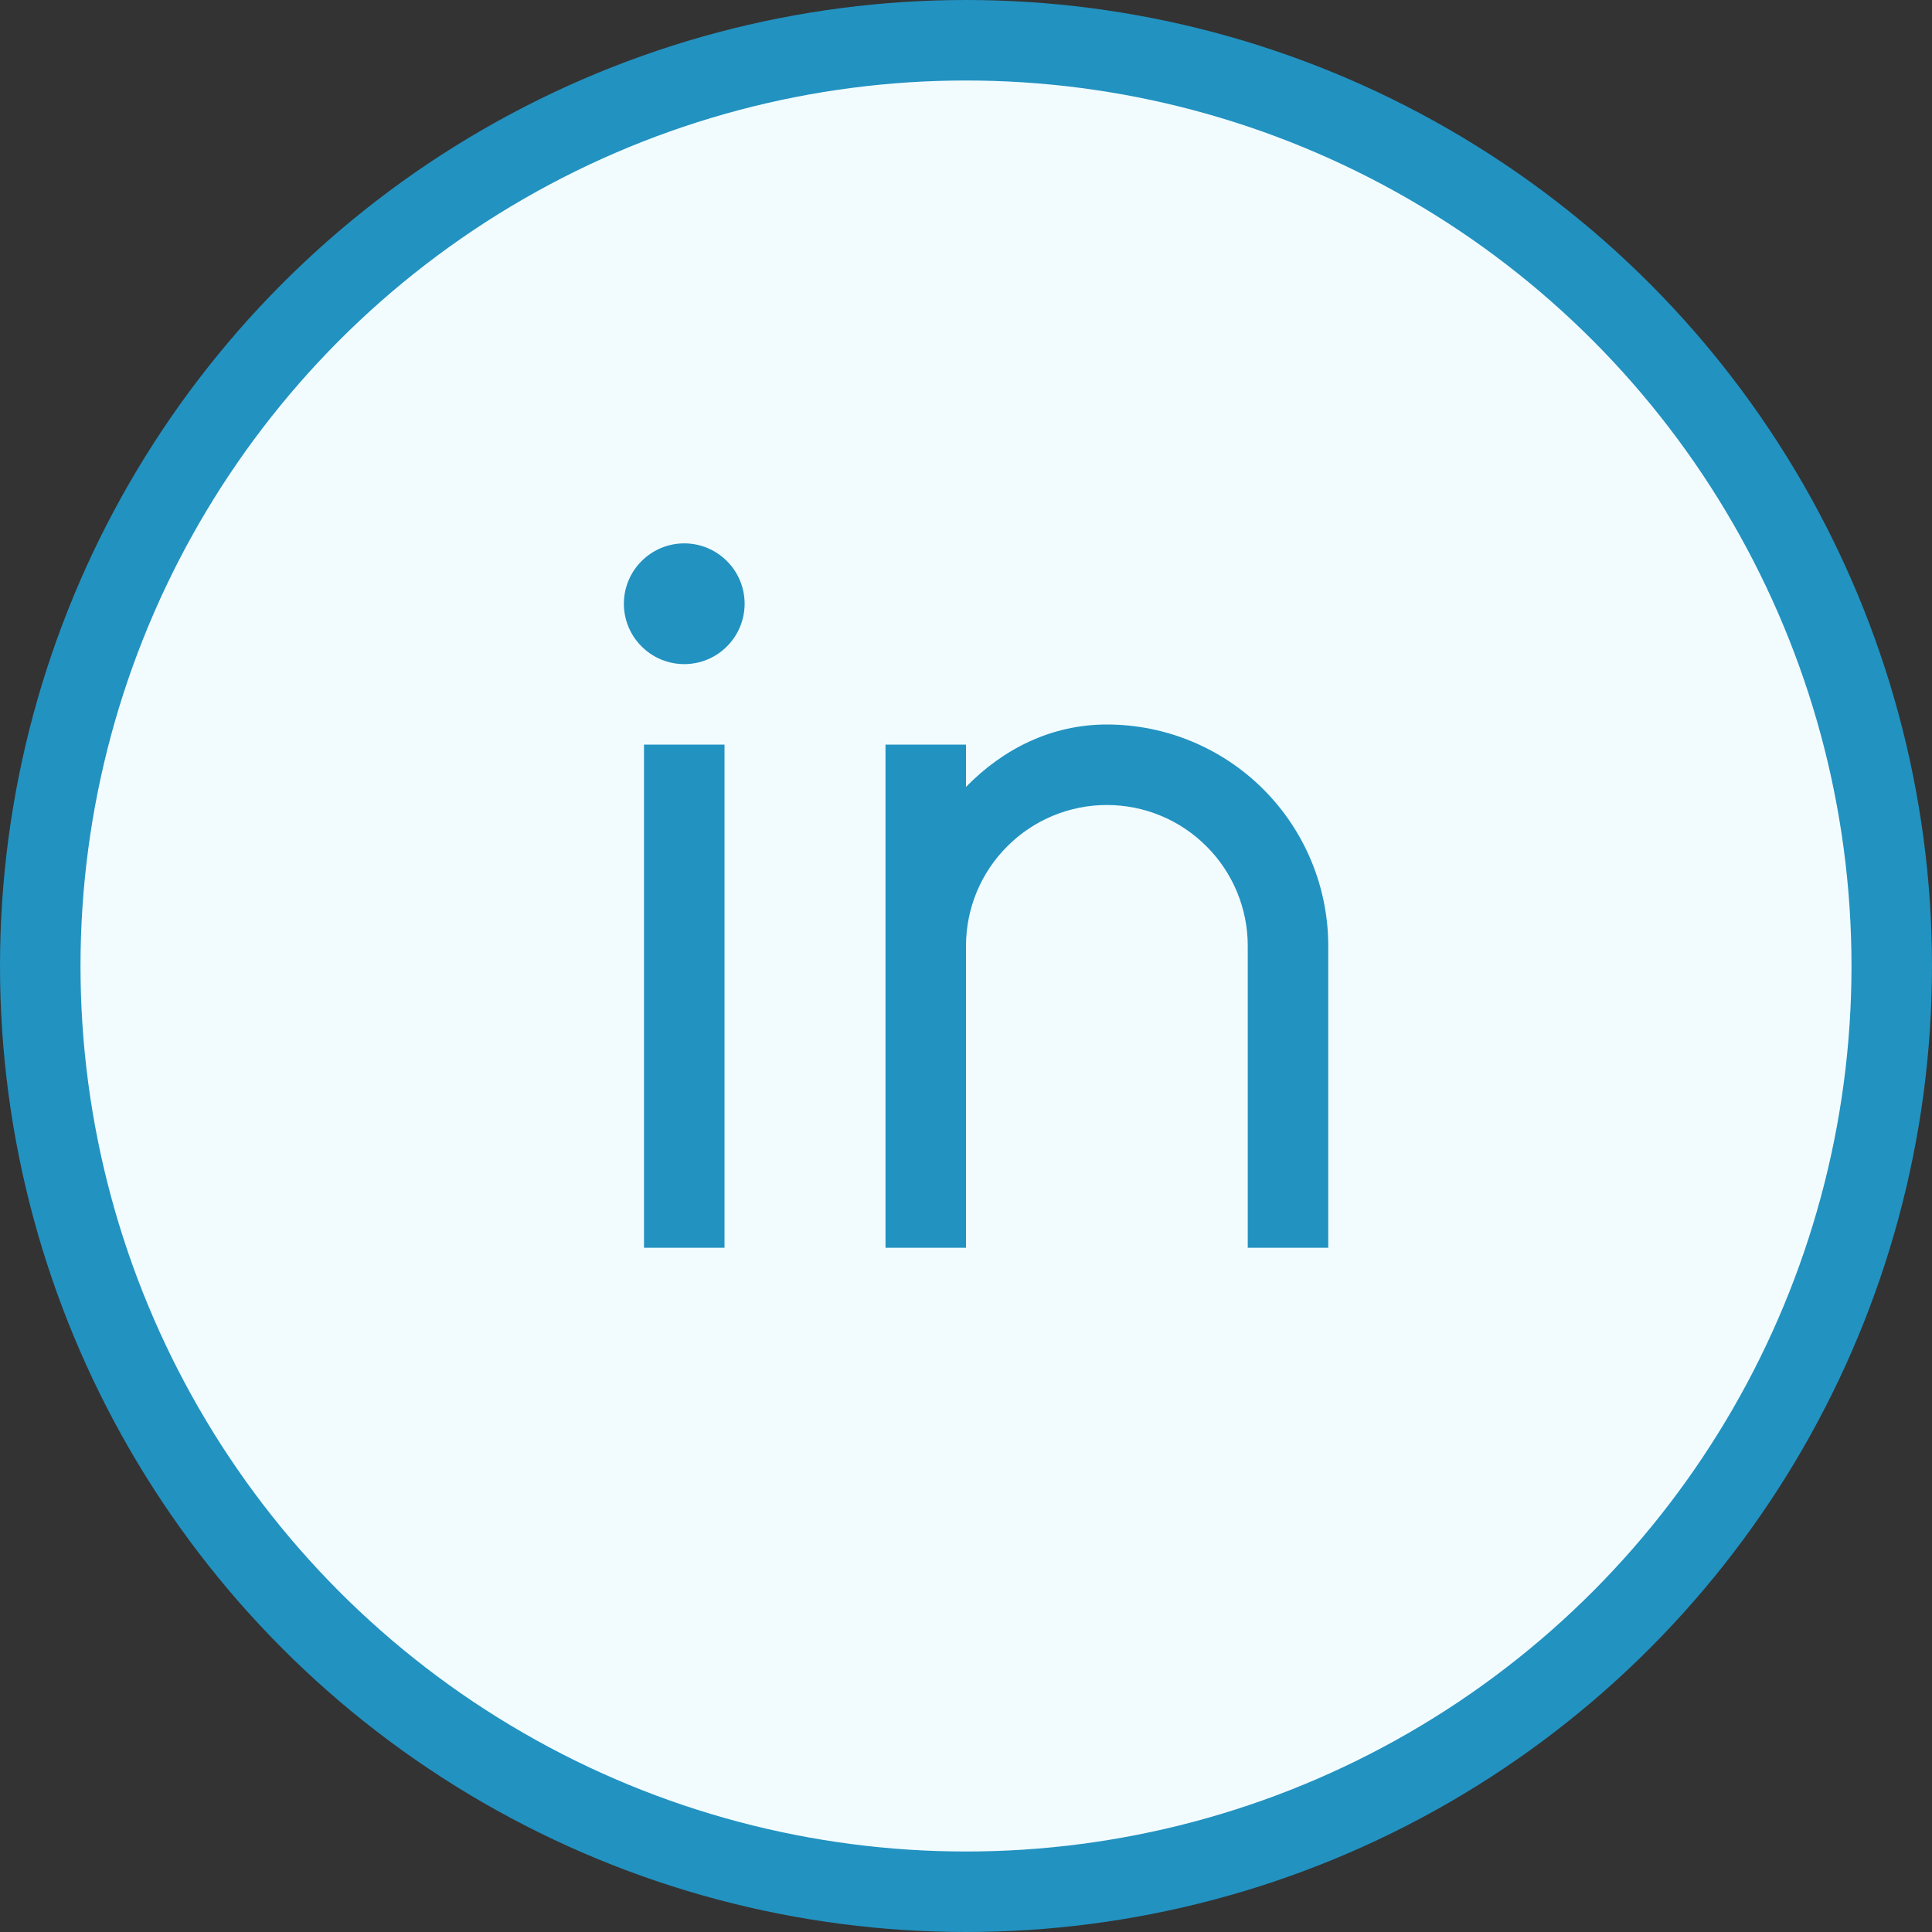 <svg width="24" height="24" viewBox="0 0 24 24" fill="none" xmlns="http://www.w3.org/2000/svg">
<rect x="0" y="0" width="24" height="24" fill="#333333" stroke="none"/>
<circle cx="12" cy="12" r="11.5" fill="#F2FCFF" stroke="#2292C1"/>
<path d="M12 9.775C12.459 9.306 13.056 9 13.75 9C14.479 9 15.179 9.29 15.694 9.805C16.21 10.321 16.5 11.021 16.5 11.75V15.5H15.5V11.75C15.5 11.286 15.316 10.841 14.987 10.513C14.659 10.184 14.214 10 13.75 10C13.286 10 12.841 10.184 12.513 10.513C12.184 10.841 12 11.286 12 11.75V15.5H11V9.25H12V9.775ZM8.5 8.25C8.301 8.25 8.11 8.171 7.97 8.03C7.829 7.89 7.75 7.699 7.75 7.5C7.75 7.301 7.829 7.11 7.97 6.97C8.11 6.829 8.301 6.75 8.5 6.75C8.699 6.75 8.89 6.829 9.03 6.97C9.171 7.11 9.25 7.301 9.25 7.5C9.25 7.699 9.171 7.89 9.03 8.03C8.89 8.171 8.699 8.25 8.5 8.25ZM8 9.25H9V15.5H8V9.25Z" fill="#2292C1"/>
</svg>
